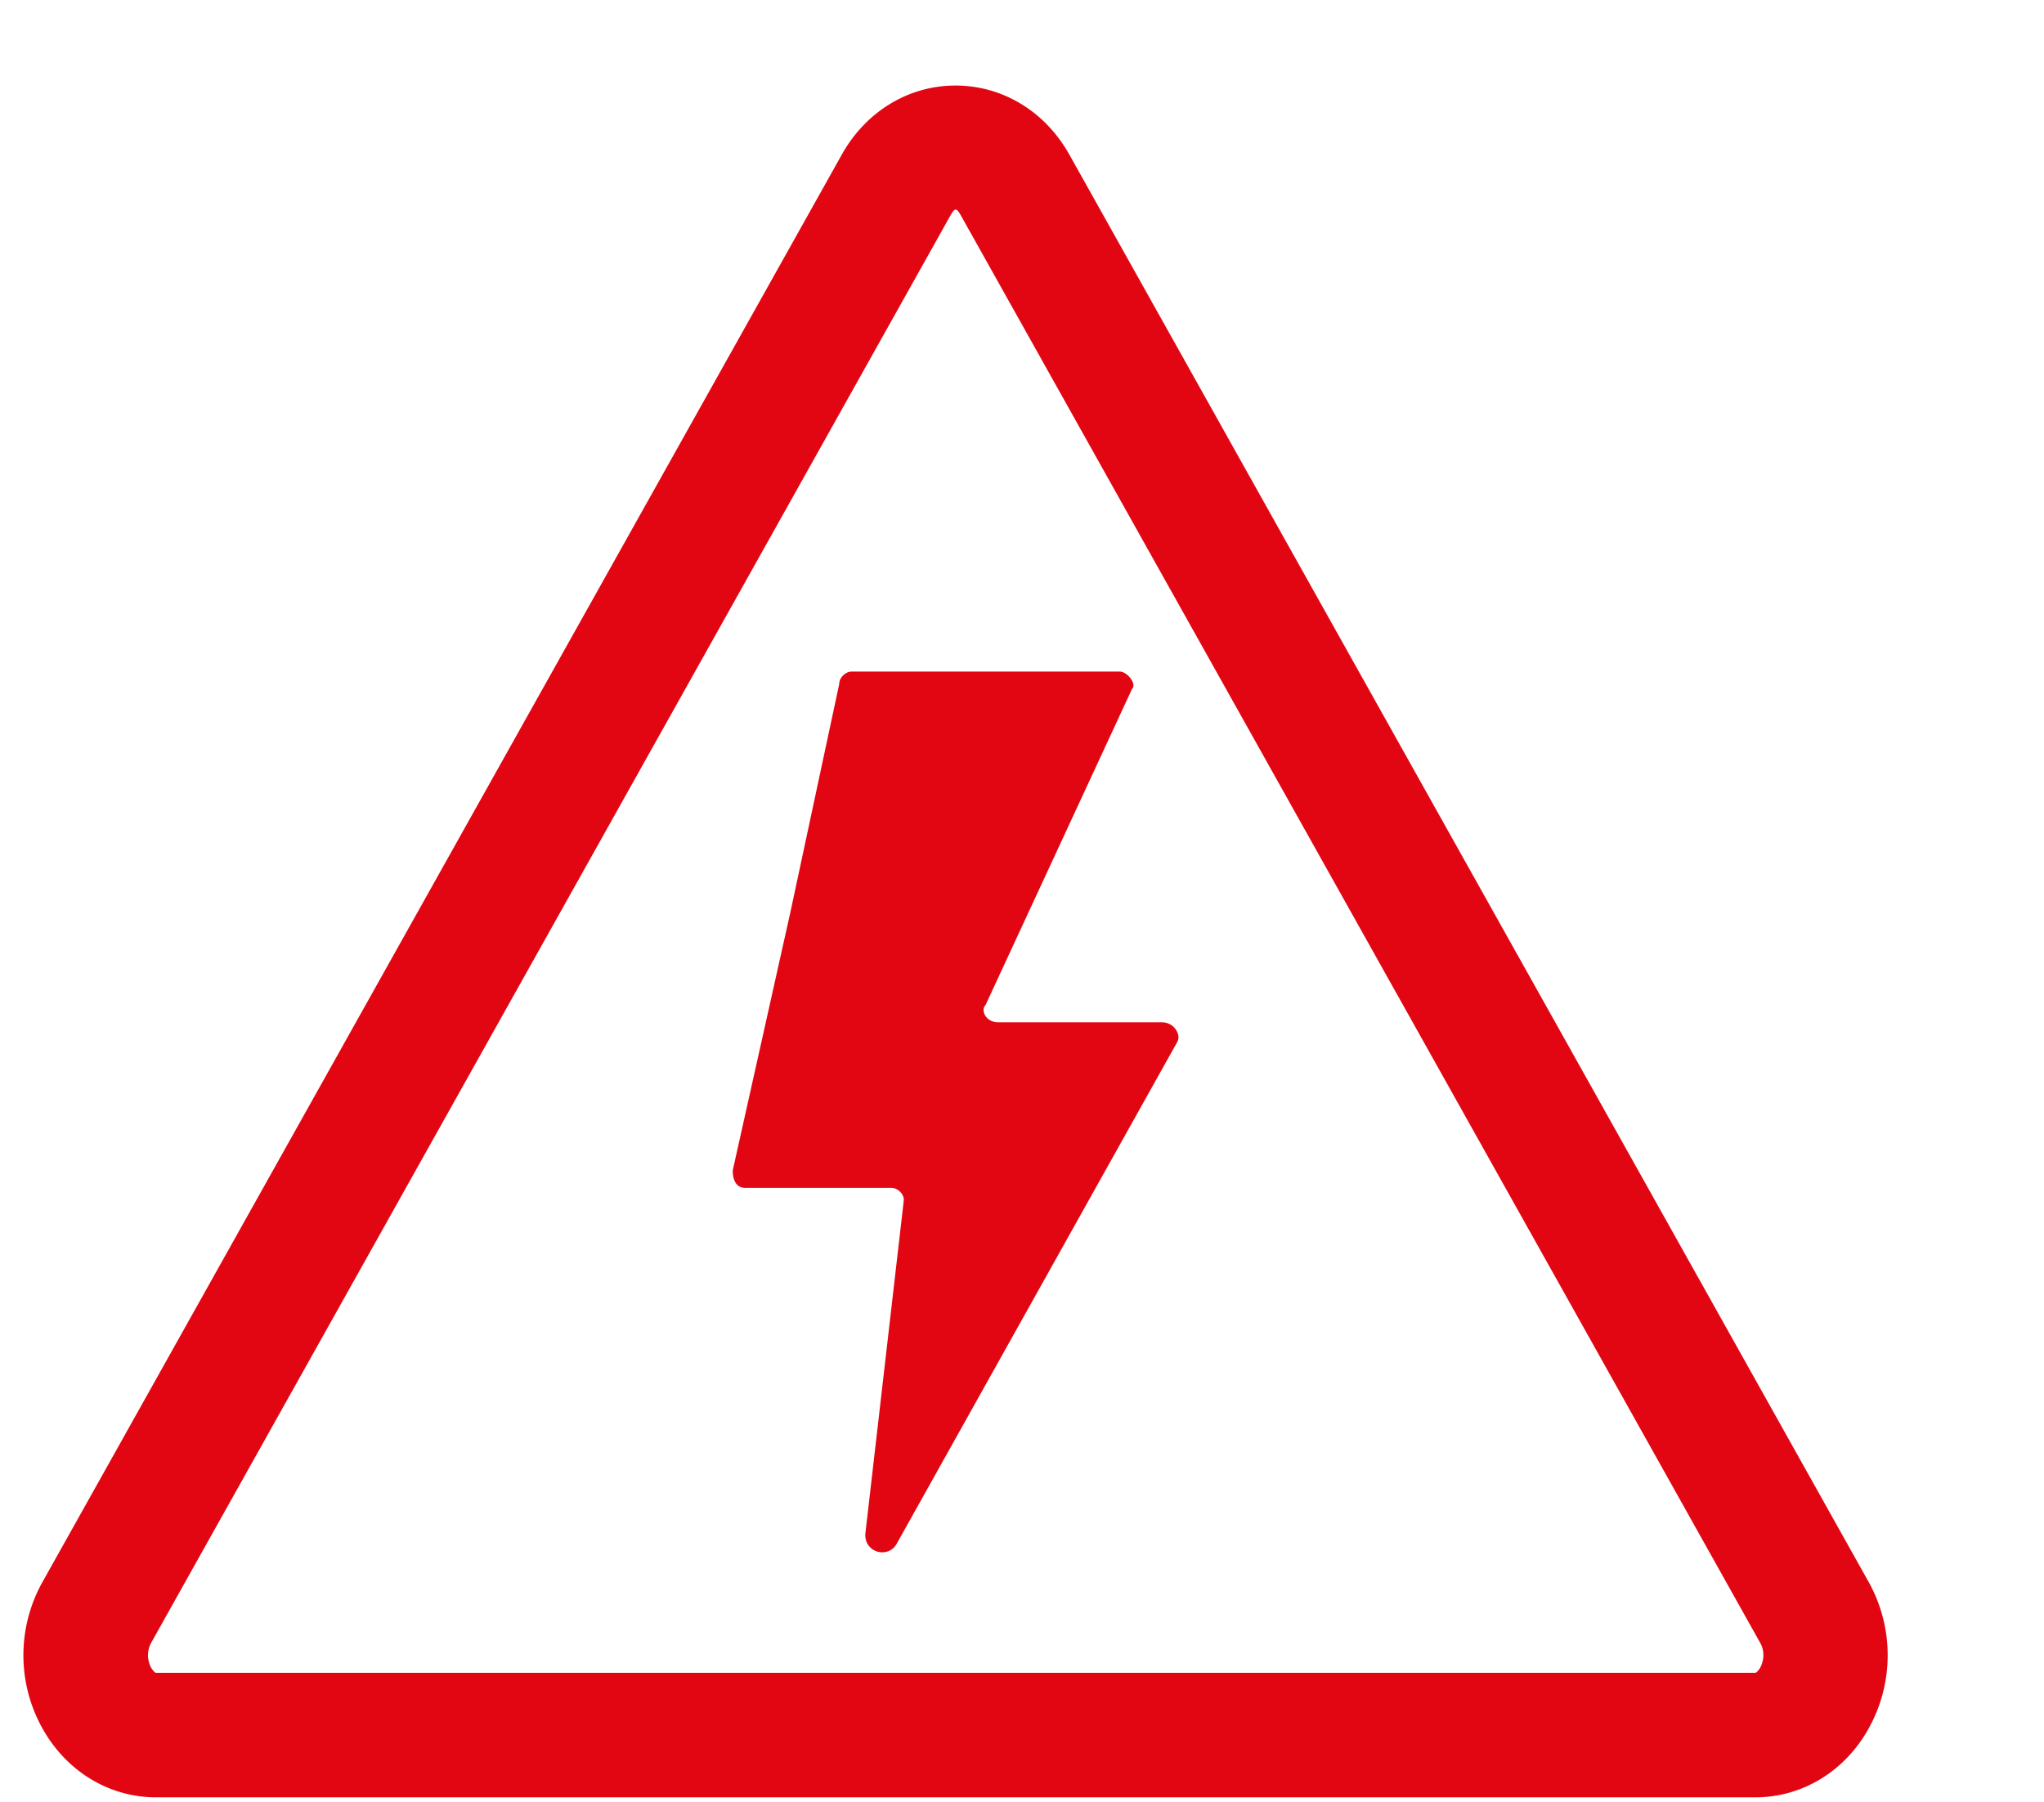 <svg xmlns="http://www.w3.org/2000/svg" viewBox="0 0 114.93 101.3" style="enable-background:new 0 0 114.93 101.3" xml:space="preserve"><style>.st0{display:none}.st3,.st4{clip-path:url(#SVGID_4_);fill:none;stroke:#9c9c9c;stroke-width:.304}.st4{stroke:#9d9d9c;stroke-width:.152}.st22{fill:#e20613}</style><path class="st22" d="M98.69 101.06H8.78c-2.58 0-4.94-1.39-6.31-3.73a8.439 8.439 0 0 1-.08-8.38L47.34 8.68c1.36-2.42 3.75-3.87 6.39-3.87s5.03 1.45 6.39 3.87l44.95 80.27a8.463 8.463 0 0 1-.08 8.38c-1.36 2.34-3.72 3.73-6.3 3.73zM53.45 12.1 8.5 92.37c-.29.53-.18 1.1.01 1.42.08.13.2.27.27.27h89.91c.07 0 .19-.14.27-.27.19-.33.31-.89.01-1.42L54.02 12.1c-.24-.42-.33-.42-.57 0z" id="Ebene_10"/><path class="st22" d="M66.21 58.56 50.42 86.8c-.49.88-1.86.49-1.76-.59l2.16-18.73c0-.4-.39-.69-.69-.69h-8.24c-.39 0-.69-.29-.69-.98l3.24-14.51 2.75-12.85c0-.39.39-.69.68-.69h15.1c.39 0 .98.69.68.98L55.42 56.5c-.3.29 0 .98.69.98h9.22c.69 0 1.08.69.88 1.08" id="Isolationsmodus"/></svg>

